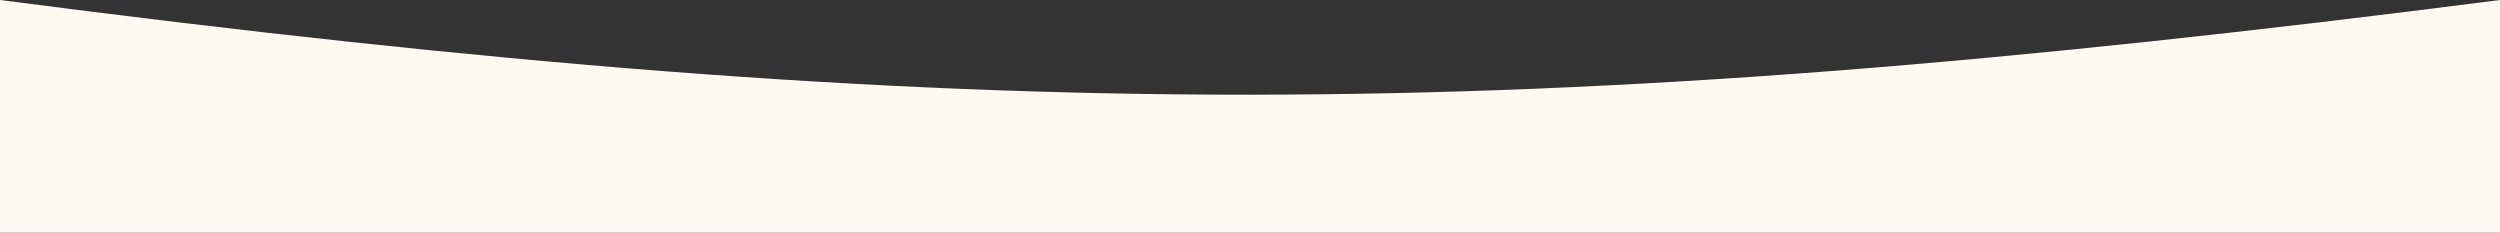 <?xml version="1.0" encoding="UTF-8"?> <svg xmlns="http://www.w3.org/2000/svg" width="1440" height="134" viewBox="0 0 1440 134" fill="none"><rect x="0" y="0" width="1440" height="134" fill="#333333" stroke="none"/> <path d="M0 0C562.333 73.244 877.669 72.225 1440 0V134H0V0Z" fill="#FFFAF1"></path> </svg> 